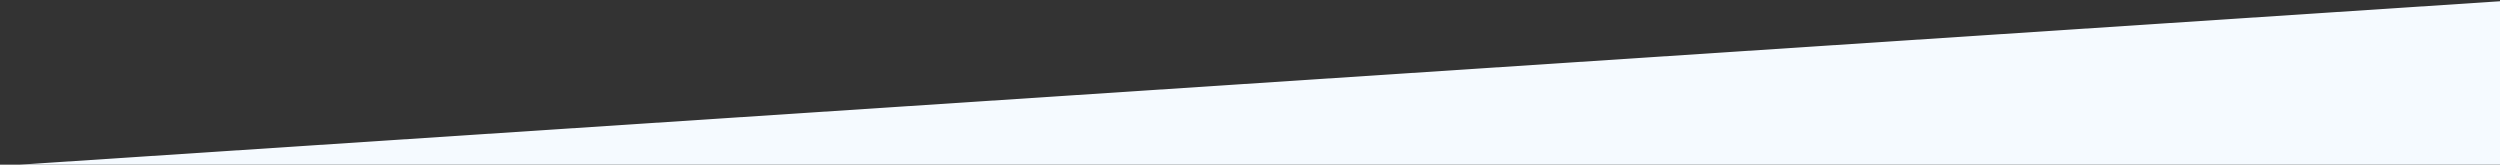 <?xml version="1.0" encoding="utf-8"?>
<!-- Generator: Adobe Illustrator 27.5.0, SVG Export Plug-In . SVG Version: 6.00 Build 0)  -->
<svg version="1.1" id="b" xmlns="http://www.w3.org/2000/svg" xmlns:xlink="http://www.w3.org/1999/xlink" x="0px" y="0px"
	 viewBox="0 0 1984.1 130.7" style="enable-background:new 0 0 1984.1 130.7;" xml:space="preserve">
<rect x="0" y="0" width="1984.1" height="130.7" fill="#333333" stroke="none"/>
<style type="text/css">
	.st0{fill:#F5FAFF;}
</style>
<g id="c">
	<polygon class="st0" points="0,131.7 1984.1,1 1984.1,131.7 	"/>
</g>
</svg>
